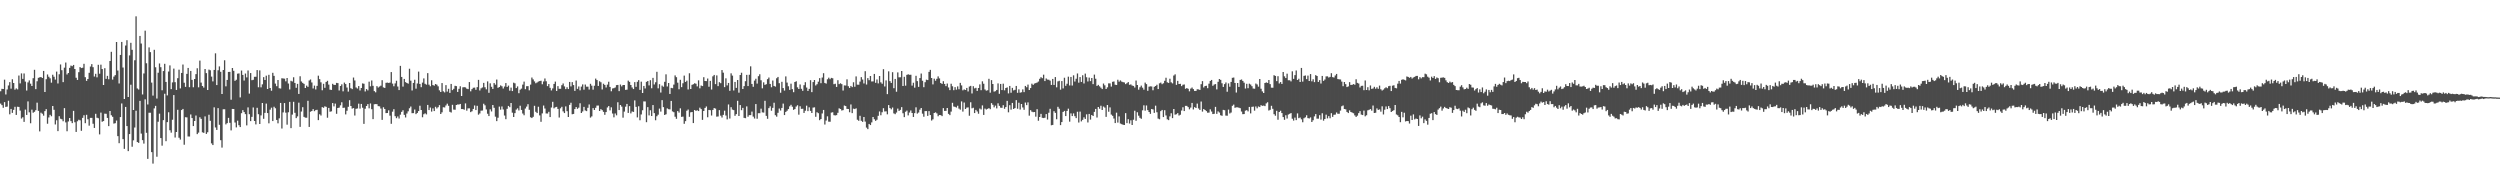 <?xml version="1.0" encoding="UTF-8"?>
<svg xmlns="http://www.w3.org/2000/svg" width="1920" height="150">
  <path d="M0 70.095h1v9.469H0zM1 68.199h1v12.547H1zM2 68.372h1v14.396H2zM3 61.178h1v17.264H3zM4 72.538h1v9.589H4zM5 68.713h1v13.154H5zM6 65.646h1v11.724H6zM7 63.087h1v24.736H7zM8 68.074h1v15.580H8zM9 60.878h1v25.813H9zM10 63.759h1v20.597H10zM11 68.879h1v13.122H11zM12 67.905h1v20.389H12zM13 68.678h1v13.318H13zM14 57.987h1v24.120H14zM15 64.062h1v20.896H15zM16 56.347h1v34.700H16zM17 60.562h1v29.480H17zM18 56.402h1v37.192H18zM19 62.664h1v21.506H19zM20 69.545h1v18.700H20zM21 63.281h1v14.618H21zM22 61.760h1v24.518H22zM23 64.238h1v30.408H23zM24 66.049h1v18.161H24zM25 60.056h1v26.541H25zM26 53.610h1v32.264H26zM27 68.476h1v16.146H27zM28 62.424h1v16.410H28zM29 59.772h1v25.374H29zM30 59.398h1v41.536H30zM31 59.139h1v27.413H31zM32 59.909h1v27.437H32zM33 54.491h1v34.362H33zM34 70.675h1v14.675H34zM35 60.821h1v23.000H35zM36 57.214h1v37.827H36zM37 58.946h1v31.259H37zM38 60.157h1v28.000H38zM39 63.503h1v25.775H39zM40 57.376h1v24.049H40zM41 58.940h1v25.401H41zM42 61.147h1v34.431H42zM43 54.976h1v37.407H43zM44 64.087h1v36.608H44zM45 57.040h1v32.216H45zM46 49.533h1v41.653H46zM47 53.893h1v37.707H47zM48 63.062h1v30.053H48zM49 51.993h1v31.029H49zM50 48.041h1v45.950H50zM51 57.167h1v43.627H51zM52 56.054h1v37.214H52zM53 52.146h1v38.501H53zM54 50.388h1v42.625H54zM55 50.854h1v43.696H55zM56 49.864h1v35.299H56zM57 53.007h1v40.911H57zM58 59.683h1v41.651H58zM59 61.378h1v31.759H59zM60 55.429h1v36.516H60zM61 51.495h1v40.939H61zM62 52.267h1v48.169H62zM63 52.039h1v38.472H63zM64 49.008h1v39.534H64zM65 59.313h1v35.310H65zM66 62.085h1v26.066H66zM67 60.661h1v30.939H67zM68 55.902h1v40.604H68zM69 51.074h1v39.436H69zM70 49.251h1v41.276H70zM71 51.603h1v43.434H71zM72 58.779h1v39.476H72zM73 56.698h1v30.716H73zM74 59.409h1v31.021H74zM75 49.755h1v41.088H75zM76 56.608h1v46.590H76zM77 49.656h1v36.814H77zM78 53.057h1v40.427H78zM79 65.291h1v27.678H79zM80 52.378h1v34.938H80zM81 60.551h1v26.866H81zM82 58.252h1v32.319H82zM83 60.862h1v36.020H83zM84 46.839h1v38.384H84zM85 39.798h1v48.749H85zM86 61.149h1v28.531H86zM87 58.841h1v36.070H87zM88 57.680h1v36.940H88zM89 32.231h1v60.316H89zM90 54.148h1v50.382H90zM91 64.077h1v45.896H91zM92 42.176h1v47.753H92zM93 32.201h1v47.273H93zM94 51.871h1v55.005H94zM95 76.024h1v38.287H95zM96 34.959h1v47.173H96zM97 30.854h1v65.980H97zM98 74.521h1v41.542H98zM99 42.544h1v60.416H99zM100 32.876h1v32.179H100zM101 38.257h1v74.442H101zM102 84.499h1v23.301H102zM103 46.272h1v51.669H103zM104 12.542h1v72.490H104zM105 67.931h1v41.200H105zM106 68.762h1v40.955H106zM107 27.590h1v49.851H107zM108 33.455h1v69.136H108zM109 72.534h1v35.083H109zM110 56.423h1v53.872H110zM111 23.555h1v52.751H111zM112 48.567h1v53.418H112zM113 80.231h1v41.755H113zM114 36.393h1v50.194H114zM115 40.026h1v46.570H115zM116 63.463h1v53.394H116zM117 73.417h1v52.246H117zM118 38.234h1v45.016H118zM119 51.678h1v29.607H119zM120 75.655h1v44.722H120zM121 55.850h1v37.649H121zM122 48.721h1v38.583H122zM123 51.613h1v54.410H123zM124 69.330h1v42.568H124zM125 54.581h1v37.662H125zM126 49.020h1v22.949H126zM127 62.946h1v45.507H127zM128 73.259h1v20.547H128zM129 54.925h1v31.308H129zM130 50.206h1v49.814H130zM131 68.470h1v33.399H131zM132 63.301h1v28.679H132zM133 52.703h1v20.308H133zM134 63.144h1v42.484H134zM135 69.065h1v32.312H135zM136 60.044h1v24.268H136zM137 53.496h1v52.263H137zM138 67.871h1v39.322H138zM139 56.022h1v28.491H139zM140 49.536h1v34.135H140zM141 63.521h1v47.625H141zM142 66.696h1v23.332H142zM143 56.711h1v33.436H143zM144 52.156h1v52.669H144zM145 66.962h1v37.893H145zM146 54.464h1v33.421H146zM147 61.333h1v29.364H147zM148 67.004h1v29.810H148zM149 60.659h1v32.277H149zM150 56.959h1v31.773H150zM151 52.440h1v50.590H151zM152 67.077h1v34.759H152zM153 46.553h1v43.491H153zM154 63.440h1v27.841H154zM155 66.033h1v35.615H155zM156 67.276h1v34.755H156zM157 52.987h1v36.400H157zM158 56.181h1v46.702H158zM159 69.105h1v32.460H159zM160 53.477h1v34.638H160zM161 53.968h1v38.814H161zM162 58.814h1v51.308H162zM163 62.528h1v48.904H163zM164 53.710h1v28.700H164zM165 40.956h1v56.954H165zM166 65.312h1v34.463H166zM167 53.981h1v29.076H167zM168 50.972h1v44.889H168zM169 55.168h1v52.528H169zM170 72.188h1v41.180H170zM171 53.768h1v30.132H171zM172 46.271h1v37.668H172zM173 66.317h1v29.201H173zM174 61.396h1v33.170H174zM175 55.255h1v35.276H175zM176 55.183h1v39.141H176zM177 76.608h1v23.550H177zM178 52.225h1v31.418H178zM179 54.376h1v29.336H179zM180 62.125h1v31.972H180zM181 61.259h1v36.574H181zM182 56.562h1v36.091H182zM183 56.379h1v39.769H183zM184 74.811h1v22.787H184zM185 54.148h1v32.786H185zM186 57.547h1v27.029H186zM187 61.850h1v24.203H187zM188 56.477h1v31.194H188zM189 59.452h1v36.860H189zM190 54.112h1v28.379H190zM191 71.865h1v15.843H191zM192 56.124h1v36.923H192zM193 61.606h1v28.162H193zM194 61.269h1v21.250H194zM195 58.965h1v33.948H195zM196 58.917h1v36.623H196zM197 53.818h1v28.986H197zM198 67.040h1v20.655H198zM199 54.064h1v41.185H199zM200 67.068h1v21.560H200zM201 64.775h1v14.331H201zM202 59.220h1v32.026H202zM203 61.447h1v25.258H203zM204 58.096h1v21.473H204zM205 68.376h1v18.460H205zM206 57.434h1v37.282H206zM207 67.607h1v16.616H207zM208 69.681h1v13.027H208zM209 55.924h1v37.067H209zM210 58.273h1v23.698H210zM211 64.225h1v18.904H211zM212 66.221h1v25.904H212zM213 61.452h1v33.268H213zM214 67.765h1v23.138H214zM215 68.018h1v11.033H215zM216 60.123h1v38.606H216zM217 60.283h1v26.016H217zM218 60.405h1v18.765H218zM219 62.487h1v24.035H219zM220 59.889h1v35.844H220zM221 64.158h1v22.055H221zM222 68.708h1v9.528H222zM223 62.032h1v36.352H223zM224 62.584h1v25.450H224zM225 59.328h1v18.850H225zM226 63.696h1v22.919H226zM227 67.455h1v23.258H227zM228 64.418h1v24.988H228zM229 72.133h1v6.740H229zM230 58.586h1v38.857H230zM231 62.580h1v23.089H231zM232 63.640h1v18.703H232zM233 64.408h1v25.347H233zM234 67.591h1v22.775H234zM235 65.761h1v24.666H235zM236 66.705h1v10.704H236zM237 61.803h1v35.688H237zM238 61.048h1v24.754H238zM239 63.357h1v21.879H239zM240 67.932h1v15.883H240zM241 65.748h1v19.649H241zM242 68.700h1v15.872H242zM243 65.938h1v18.405H243zM244 58.112h1v34.169H244zM245 60.768h1v26.979H245zM246 63.245h1v25.499H246zM247 69.305h1v12.981H247zM248 64.352h1v18.461H248zM249 67.420h1v14.233H249zM250 62.927h1v19.149H250zM251 62.057h1v28.379H251zM252 64.976h1v17.911H252zM253 68.883h1v16.920H253zM254 69.081h1v16.430H254zM255 64.347h1v14.791H255zM256 65.189h1v16.512H256zM257 65.218h1v14.359H257zM258 63.644h1v23.777H258zM259 63.828h1v19.096H259zM260 69.468h1v13.167H260zM261 66.044h1v14.832H261zM262 64.787h1v13.778H262zM263 70.154h1v12.674H263zM264 63.429h1v19.253H264zM265 64.540h1v23.321H265zM266 67.209h1v17.819H266zM267 70.345h1v11.658H267zM268 63.766h1v13.186H268zM269 67.759h1v13.637H269zM270 68.453h1v14.951H270zM271 59.540h1v23.435H271zM272 61.797h1v26.947H272zM273 67.197h1v16.383H273zM274 68.010h1v15.299H274zM275 66.094h1v13.502H275zM276 69.459h1v13.946H276zM277 67.569h1v12.247H277zM278 64.060h1v18.690H278zM279 64.312h1v30.836H279zM280 70.263h1v13.229H280zM281 68.420h1v13.002H281zM282 69.407h1v10.557H282zM283 62.738h1v20.455H283zM284 66.308h1v13.137H284zM285 61.819h1v22.036H285zM286 65.905h1v25.606H286zM287 70.001h1v10.098H287zM288 70.890h1v9.024H288zM289 66.146h1v13.860H289zM290 67.222h1v14.283H290zM291 66.444h1v15.196H291zM292 65.774h1v17.603H292zM293 61.568h1v30.470H293zM294 67.127h1v15.276H294zM295 67.557h1v16.134H295zM296 63.567h1v23.305H296zM297 63.422h1v23.373H297zM298 63.699h1v21.022H298zM299 63.436h1v25.419H299zM300 55.355h1v39.707H300zM301 64.229h1v21.548H301zM302 66.235h1v17.639H302zM303 64.069h1v25.165H303zM304 61.987h1v28.766H304zM305 66.434h1v23.030H305zM306 69.195h1v21.812H306zM307 50.579h1v37.501H307zM308 59.076h1v26.821H308zM309 66.490h1v18.205H309zM310 60.612h1v27.598H310zM311 63.092h1v27.099H311zM312 63.735h1v23.450H312zM313 64.273h1v21.222H313zM314 52.791h1v30.358H314zM315 61.950h1v19.875H315zM316 69.490h1v17.438H316zM317 63.673h1v23.204H317zM318 61.219h1v22.894H318zM319 68.090h1v19.587H319zM320 64.107h1v22.608H320zM321 54.984h1v30.332H321zM322 64.464h1v16.753H322zM323 66.959h1v17.520H323zM324 63.419h1v26.625H324zM325 60.195h1v27.541H325zM326 64.384h1v22.663H326zM327 65.013h1v22.836H327zM328 56.187h1v24.393H328zM329 65.021h1v19.522H329zM330 66.260h1v16.299H330zM331 61.636h1v24.055H331zM332 65.337h1v17.898H332zM333 65.789h1v19.504H333zM334 64.522h1v17.482H334zM335 65.048h1v18.228H335zM336 66.327h1v16.001H336zM337 69.399h1v11.340H337zM338 70.671h1v16.903H338zM339 63.796h1v22.472H339zM340 70.138h1v12.220H340zM341 70.939h1v11.592H341zM342 65.370h1v15.615H342zM343 70.327h1v9.300H343zM344 68.183h1v13.048H344zM345 71.345h1v14.540H345zM346 64.447h1v21.961H346zM347 69.200h1v11.274H347zM348 68.185h1v15.973H348zM349 65.903h1v18.370H349zM350 66.138h1v14.487H350zM351 70.593h1v9.630H351zM352 68.178h1v12.102H352zM353 66.248h1v13.573H353zM354 73.725h1v10.044H354zM355 67.084h1v16.698H355zM356 66.900h1v17.366H356zM357 67.135h1v12.275H357zM358 68.087h1v16.906H358zM359 68.439h1v14.786H359zM360 63.026h1v20.162H360zM361 70.151h1v15.957H361zM362 68.449h1v16.993H362zM363 67.400h1v16.280H363zM364 67.273h1v13.710H364zM365 68.983h1v15.566H365zM366 66.924h1v14.321H366zM367 61.329h1v26.738H367zM368 69.476h1v17.670H368zM369 67.817h1v17.151H369zM370 67.194h1v17.692H370zM371 63.656h1v16.013H371zM372 67.030h1v13.871H372zM373 68.586h1v15.460H373zM374 62.514h1v24.851H374zM375 71.281h1v17.850H375zM376 63.998h1v19.947H376zM377 66.679h1v18.934H377zM378 68.304h1v12.354H378zM379 63.816h1v18.984H379zM380 65.037h1v24.543H380zM381 61.063h1v31.967H381zM382 67.412h1v22.990H382zM383 66.812h1v15.034H383zM384 65.580h1v18.663H384zM385 66.244h1v15.533H385zM386 67.995h1v16.073H386zM387 66.432h1v22.321H387zM388 63.774h1v27.761H388zM389 66.741h1v16.815H389zM390 65.758h1v15.623H390zM391 69.651h1v12.682H391zM392 67.262h1v11.852H392zM393 69.931h1v16.615H393zM394 63.476h1v26.361H394zM395 64.011h1v22.861H395zM396 67.657h1v16.530H396zM397 66.379h1v16.831H397zM398 71.572h1v13.247H398zM399 68.851h1v12.355H399zM400 68.068h1v16.370H400zM401 64.996h1v22.188H401zM402 62.648h1v25.862H402zM403 68.497h1v14.834H403zM404 66.208h1v15.660H404zM405 66.129h1v13.876H405zM406 69.365h1v14.962H406zM407 64.990h1v25.065H407zM408 59.538h1v31.149H408zM409 60.976h1v28.708H409zM410 62.524h1v18.754H410zM411 63.943h1v21.937H411zM412 63.358h1v23.457H412zM413 62.599h1v19.369H413zM414 62.271h1v26.341H414zM415 62.002h1v31.561H415zM416 64.710h1v22.370H416zM417 62.540h1v18.515H417zM418 60.248h1v23.122H418zM419 62.413h1v24.707H419zM420 66.127h1v21.084H420zM421 64.565h1v21.314H421zM422 67.427h1v22.455H422zM423 69.467h1v13.122H423zM424 67.915h1v10.286H424zM425 64.481h1v18.718H425zM426 62.649h1v19.734H426zM427 69.850h1v12.243H427zM428 66.143h1v17.524H428zM429 68.186h1v22.080H429zM430 68.181h1v15.030H430zM431 65.417h1v16.625H431zM432 64.116h1v21.459H432zM433 66.373h1v20.477H433zM434 68.450h1v13.284H434zM435 67.026h1v18.360H435zM436 68.420h1v21.453H436zM437 62.915h1v17.639H437zM438 66.370h1v12.546H438zM439 63.062h1v24.688H439zM440 65.327h1v22.150H440zM441 69.790h1v13.963H441zM442 61.855h1v20.387H442zM443 68.234h1v15.329H443zM444 66.419h1v16.259H444zM445 69.387h1v9.924H445zM446 66.508h1v20.277H446zM447 64.834h1v20.783H447zM448 68.857h1v13.230H448zM449 64.927h1v19.931H449zM450 66.579h1v18.792H450zM451 66.566h1v16.235H451zM452 68.737h1v11.485H452zM453 64.362h1v25.933H453zM454 65.818h1v23.581H454zM455 68.869h1v14.177H455zM456 65.848h1v18.615H456zM457 60.344h1v22.467H457zM458 61.494h1v19.587H458zM459 65.987h1v15.080H459zM460 62.409h1v22.824H460zM461 63.201h1v20.613H461zM462 68.700h1v15.934H462zM463 64.307h1v21.611H463zM464 65.208h1v22.984H464zM465 67.150h1v18.895H465zM466 64.959h1v17.562H466zM467 62.775h1v18.689H467zM468 66.780h1v18.013H468zM469 70.081h1v12.354H469zM470 67.963h1v19.235H470zM471 67.707h1v22.403H471zM472 67.157h1v19.998H472zM473 65.405h1v23.189H473zM474 65.220h1v13.303H474zM475 70.003h1v14.535H475zM476 64.903h1v15.735H476zM477 66.353h1v15.520H477zM478 65.290h1v25.065H478zM479 65.258h1v20.455H479zM480 69.010h1v12.924H480zM481 68.888h1v10.923H481zM482 61.906h1v24.848H482zM483 62.874h1v18.629H483zM484 65.303h1v21.771H484zM485 67.159h1v18.439H485zM486 68.411h1v17.557H486zM487 63.069h1v14.031H487zM488 66.646h1v15.411H488zM489 62.837h1v27.322H489zM490 61.536h1v20.077H490zM491 69.028h1v23.339H491zM492 62.741h1v25.180H492zM493 71.415h1v13.263H493zM494 65.992h1v11.871H494zM495 67.925h1v9.979H495zM496 62.874h1v30.980H496zM497 62.220h1v20.083H497zM498 65.577h1v23.062H498zM499 61.609h1v23.087H499zM500 67.763h1v21.350H500zM501 59.777h1v20.919H501zM502 64.851h1v22.013H502zM503 63.186h1v29.177H503zM504 55.144h1v34.173H504zM505 67.827h1v20.232H505zM506 64.673h1v18.726H506zM507 71.043h1v14.686H507zM508 65.730h1v11.160H508zM509 66.613h1v15.670H509zM510 62.818h1v25.478H510zM511 57.085h1v30.688H511zM512 66.381h1v16.893H512zM513 63.758h1v20.125H513zM514 72.160h1v11.857H514zM515 67.485h1v10.019H515zM516 67.742h1v17.830H516zM517 64.960h1v21.228H517zM518 57.904h1v31.727H518zM519 59.289h1v31.942H519zM520 63.481h1v21.803H520zM521 68.535h1v17.919H521zM522 61.274h1v21.946H522zM523 66.899h1v22.871H523zM524 63.955h1v25.591H524zM525 58.049h1v37.026H525zM526 62.917h1v30.128H526zM527 61.943h1v23.106H527zM528 68.734h1v15.402H528zM529 56.246h1v33.473H529zM530 68.346h1v17.914H530zM531 65.113h1v20.909H531zM532 64.675h1v29.862H532zM533 63.926h1v20.555H533zM534 64.304h1v20.840H534zM535 66.356h1v18.324H535zM536 61.670h1v23.642H536zM537 67.846h1v14.843H537zM538 65.687h1v18.111H538zM539 66.087h1v25.964H539zM540 59.293h1v25.953H540zM541 62.221h1v20.685H541zM542 62.326h1v19.455H542zM543 60.334h1v29.711H543zM544 66.607h1v17.802H544zM545 62.125h1v22.516H545zM546 68.774h1v19.930H546zM547 58.631h1v25.817H547zM548 57.527h1v25.452H548zM549 64.594h1v18.829H549zM550 57.917h1v31.691H550zM551 66.156h1v23.265H551zM552 63.144h1v21.434H552zM553 63.906h1v24.943H553zM554 53.798h1v36.465H554zM555 55.803h1v32.426H555zM556 66.940h1v18.049H556zM557 60.139h1v28.588H557zM558 65.598h1v26.106H558zM559 63.702h1v16.507H559zM560 69.756h1v21.287H560zM561 56.337h1v25.989H561zM562 58.087h1v26.110H562zM563 69.474h1v15.109H563zM564 62.913h1v26.005H564zM565 67.484h1v20.188H565zM566 61.432h1v16.001H566zM567 71.160h1v17.922H567zM568 57.614h1v23.078H568zM569 55.865h1v28.774H569zM570 68.375h1v14.454H570zM571 66.175h1v24.351H571zM572 62.357h1v28.414H572zM573 57.501h1v24.188H573zM574 66.117h1v23.533H574zM575 57.384h1v31.060H575zM576 50.951h1v37.472H576zM577 64.437h1v21.283H577zM578 66.657h1v22.916H578zM579 61.915h1v29.122H579zM580 60.486h1v19.421H580zM581 64.229h1v26.940H581zM582 58.502h1v28.442H582zM583 57.011h1v29.914H583zM584 61.629h1v21.850H584zM585 67.847h1v18.496H585zM586 63.256h1v23.226H586zM587 65.165h1v12.235H587zM588 64.688h1v24.311H588zM589 60.749h1v30.481H589zM590 59.529h1v23.523H590zM591 64.453h1v17.195H591zM592 67.045h1v18.011H592zM593 61.844h1v20.997H593zM594 65.988h1v12.901H594zM595 66.519h1v21.941H595zM596 60.108h1v29.492H596zM597 59.060h1v27.565H597zM598 63.887h1v19.460H598zM599 71.237h1v13.633H599zM600 62.798h1v20.101H600zM601 67.621h1v11.922H601zM602 69.606h1v18.787H602zM603 58.666h1v27.292H603zM604 63.424h1v21.600H604zM605 66.260h1v17.514H605zM606 69.012h1v12.633H606zM607 64.277h1v16.198H607zM608 68.454h1v13.519H608zM609 70.819h1v13.542H609zM610 62.996h1v20.787H610zM611 62.426h1v19.411H611zM612 67.064h1v13.773H612zM613 68.329h1v19.726H613zM614 64.877h1v16.729H614zM615 68.196h1v15.396H615zM616 69.756h1v13.771H616zM617 65.417h1v21.319H617zM618 63.154h1v21.914H618zM619 67.227h1v13.946H619zM620 69.817h1v15.523H620zM621 68.271h1v14.156H621zM622 61.587h1v23.538H622zM623 70.755h1v16.019H623zM624 63.011h1v19.621H624zM625 61.447h1v20.995H625zM626 65.640h1v24.041H626zM627 64.683h1v21.533H627zM628 62.727h1v24.231H628zM629 59.985h1v32.305H629zM630 63.896h1v27.471H630zM631 59.564h1v27.558H631zM632 56.199h1v28.209H632zM633 63.671h1v31.960H633zM634 64.219h1v28.353H634zM635 60.863h1v28.495H635zM636 59.641h1v33.798H636zM637 60.849h1v32.635H637zM638 59.822h1v26.671H638zM639 60.119h1v26.087H639zM640 64.646h1v23.839H640zM641 64.308h1v24.381H641zM642 66.755h1v21.644H642zM643 61.593h1v25.046H643zM644 64.612h1v18.587H644zM645 63.926h1v19.765H645zM646 64.635h1v20.260H646zM647 69.516h1v15.047H647zM648 65.589h1v15.460H648zM649 65.708h1v15.741H649zM650 60.924h1v22.684H650zM651 66.212h1v17.515H651zM652 67.510h1v18.694H652zM653 65.979h1v14.273H653zM654 66.904h1v19.971H654zM655 63.189h1v20.266H655zM656 66.614h1v17.149H656zM657 58.681h1v24.501H657zM658 65.000h1v26.976H658zM659 65.062h1v27.720H659zM660 62.652h1v26.293H660zM661 59.227h1v33.567H661zM662 61.098h1v32.488H662zM663 64.115h1v25.763H663zM664 54.706h1v38.694H664zM665 64.942h1v33.061H665zM666 60.016h1v39.173H666zM667 61.609h1v33.592H667zM668 58.379h1v37.695H668zM669 62.567h1v31.427H669zM670 62.513h1v27.334H670zM671 56.797h1v34.795H671zM672 63.602h1v29.222H672zM673 61.014h1v30.945H673zM674 64.072h1v24.884H674zM675 58.358h1v27.261H675zM676 63.212h1v25.304H676zM677 64.296h1v21.905H677zM678 53.143h1v29.975H678zM679 66.416h1v19.165H679zM680 61.757h1v23.767H680zM681 72.273h1v15.518H681zM682 54.796h1v25.874H682zM683 62.293h1v20.709H683zM684 63.709h1v20.279H684zM685 55.430h1v27.164H685zM686 67.742h1v19.346H686zM687 60.642h1v27.077H687zM688 70.474h1v15.939H688zM689 55.586h1v27.827H689zM690 59.382h1v25.829H690zM691 59.323h1v25.034H691zM692 54.546h1v27.755H692zM693 66.026h1v20.942H693zM694 59.003h1v30.935H694zM695 65.783h1v20.049H695zM696 57.500h1v27.460H696zM697 57.039h1v31.603H697zM698 57.424h1v29.003H698zM699 57.418h1v27.437H699zM700 65.738h1v21.024H700zM701 63.518h1v26.312H701zM702 67.331h1v19.559H702zM703 58.190h1v24.240H703zM704 62.320h1v24.939H704zM705 66.738h1v19.705H705zM706 59.973h1v24.272H706zM707 56.454h1v26.475H707zM708 61.988h1v25.297H708zM709 66.963h1v22.665H709zM710 63.130h1v22.235H710zM711 61.177h1v24.108H711zM712 61.513h1v27.473H712zM713 55.212h1v30.149H713zM714 53.645h1v34.741H714zM715 59.914h1v32.660H715zM716 64.831h1v26.817H716zM717 60.397h1v26.408H717zM718 61.987h1v24.268H718zM719 60.516h1v26.549H719zM720 58.691h1v30.610H720zM721 60.193h1v28.125H721zM722 63.731h1v24.709H722zM723 64.462h1v24.716H723zM724 62.342h1v20.685H724zM725 64.480h1v20.735H725zM726 66.173h1v18.990H726zM727 64.135h1v18.829H727zM728 67.192h1v20.260H728zM729 69.205h1v19.230H729zM730 64.297h1v21.398H730zM731 66.274h1v12.665H731zM732 69.262h1v12.554H732zM733 66.918h1v15.179H733zM734 68.885h1v13.678H734zM735 66.366h1v14.821H735zM736 68.538h1v14.884H736zM737 63.650h1v20.549H737zM738 65.562h1v12.327H738zM739 69.380h1v16.322H739zM740 68.654h1v10.113H740zM741 69.107h1v14.605H741zM742 67.510h1v15.145H742zM743 70.245h1v12.261H743zM744 66.443h1v22.453H744zM745 65.938h1v12.589H745zM746 71.795h1v11.418H746zM747 66.198h1v16.541H747zM748 67.902h1v18.908H748zM749 67.419h1v16.972H749zM750 69.830h1v15.800H750zM751 67.561h1v19.777H751zM752 64.799h1v18.528H752zM753 69.270h1v14.814H753zM754 62.443h1v18.519H754zM755 64.323h1v23.946H755zM756 68.713h1v14.684H756zM757 69.620h1v14.513H757zM758 69.312h1v14.304H758zM759 60.516h1v22.505H759zM760 71.191h1v12.657H760zM761 61.561h1v17.651H761zM762 64.532h1v15.947H762zM763 70.344h1v12.104H763zM764 70.062h1v11.025H764zM765 69.094h1v14.135H765zM766 64.050h1v15.289H766zM767 72.036h1v9.279H767zM768 64.463h1v18.240H768zM769 69.194h1v13.652H769zM770 64.233h1v16.565H770zM771 69.399h1v14.147H771zM772 67.589h1v14.639H772zM773 67.136h1v10.343H773zM774 71.730h1v14.550H774zM775 66.021h1v14.793H775zM776 71.214h1v13.000H776zM777 67.480h1v11.553H777zM778 69.449h1v14.248H778zM779 68.966h1v14.019H779zM780 65.976h1v10.925H780zM781 71.265h1v12.253H781zM782 68.595h1v10.287H782zM783 71.185h1v12.958H783zM784 70.869h1v9.009H784zM785 68.650h1v13.884H785zM786 70.746h1v13.602H786zM787 65.982h1v12.781H787zM788 66.997h1v13.758H788zM789 64.996h1v13.623H789zM790 69.108h1v19.724H790zM791 67.621h1v16.987H791zM792 64.245h1v21.492H792zM793 65.164h1v21.022H793zM794 64.163h1v21.855H794zM795 63.809h1v25.772H795zM796 63.375h1v20.499H796zM797 62.638h1v30.079H797zM798 60.494h1v29.371H798zM799 59.277h1v28.195H799zM800 60.041h1v30.446H800zM801 57.366h1v33.309H801zM802 62.267h1v28.176H802zM803 60.281h1v27.299H803zM804 61.120h1v30.662H804zM805 61.231h1v25.340H805zM806 61.964h1v21.580H806zM807 65.249h1v30.930H807zM808 60.626h1v35.334H808zM809 65.227h1v20.196H809zM810 59.163h1v27.536H810zM811 67.096h1v24.486H811zM812 62.531h1v19.471H812zM813 62.063h1v21.447H813zM814 68.858h1v27.224H814zM815 62.283h1v31.440H815zM816 67.871h1v18.117H816zM817 59.718h1v25.433H817zM818 65.879h1v23.240H818zM819 64.325h1v20.872H819zM820 58.888h1v24.551H820zM821 65.636h1v27.806H821zM822 59.098h1v28.007H822zM823 65.686h1v23.465H823zM824 57.838h1v29.235H824zM825 62.612h1v26.643H825zM826 60.449h1v30.284H826zM827 56.443h1v29.348H827zM828 63.503h1v30.609H828zM829 59.203h1v26.496H829zM830 62.914h1v30.301H830zM831 57.825h1v34.243H831zM832 64.105h1v26.006H832zM833 56.509h1v34.842H833zM834 59.316h1v28.516H834zM835 62.579h1v31.472H835zM836 59.599h1v27.921H836zM837 62.293h1v29.539H837zM838 59.899h1v28.413H838zM839 64.607h1v24.473H839zM840 57.278h1v28.611H840zM841 60.459h1v23.225H841zM842 65.977h1v24.276H842zM843 65.169h1v17.006H843zM844 66.319h1v17.190H844zM845 67.308h1v13.903H845zM846 68.390h1v16.080H846zM847 64.164h1v17.657H847zM848 65.536h1v17.084H848zM849 68.371h1v21.389H849zM850 67.080h1v13.541H850zM851 63.992h1v21.814H851zM852 64.075h1v18.386H852zM853 66.523h1v21.504H853zM854 62.823h1v26.135H854zM855 62.557h1v28.483H855zM856 65.055h1v29.484H856zM857 65.291h1v21.247H857zM858 61.218h1v32.944H858zM859 62.707h1v26.701H859zM860 61.752h1v33.101H860zM861 62.694h1v32.699H861zM862 63.072h1v32.700H862zM863 63.334h1v32.677H863zM864 64.596h1v22.270H864zM865 63.894h1v30.654H865zM866 63.015h1v28.541H866zM867 65.115h1v29.754H867zM868 64.831h1v27.585H868zM869 65.676h1v30.317H869zM870 65.978h1v26.001H870zM871 67.241h1v17.782H871zM872 61.859h1v30.913H872zM873 65.270h1v20.939H873zM874 68.868h1v19.962H874zM875 67.028h1v23.449H875zM876 65.744h1v25.501H876zM877 67.312h1v17.448H877zM878 68.860h1v12.041H878zM879 63.438h1v21.558H879zM880 64.633h1v16.378H880zM881 69.711h1v14.849H881zM882 66.555h1v19.454H882zM883 66.319h1v21.116H883zM884 66.424h1v17.280H884zM885 69.338h1v14.735H885zM886 66.672h1v20.025H886zM887 66.035h1v15.129H887zM888 65.074h1v21.160H888zM889 68.412h1v22.667H889zM890 64.011h1v27.567H890zM891 63.454h1v21.896H891zM892 64.669h1v19.779H892zM893 63.959h1v25.969H893zM894 62.080h1v22.567H894zM895 59.675h1v29.018H895zM896 63.206h1v28.461H896zM897 63.688h1v28.560H897zM898 60.467h1v28.934H898zM899 63.242h1v23.735H899zM900 64.068h1v26.680H900zM901 58.014h1v25.692H901zM902 57.065h1v31.006H902zM903 65.171h1v22.591H903zM904 62.101h1v24.794H904zM905 64.522h1v24.229H905zM906 64.337h1v23.756H906zM907 66.125h1v18.747H907zM908 65.062h1v17.320H908zM909 64.888h1v20.390H909zM910 68.215h1v13.110H910zM911 67.647h1v13.635H911zM912 68.198h1v14.094H912zM913 70.155h1v13.815H913zM914 68.049h1v14.572H914zM915 67.213h1v11.860H915zM916 68.444h1v15.633H916zM917 69.814h1v12.455H917zM918 69.854h1v13.079H918zM919 68.552h1v11.017H919zM920 68.633h1v14.680H920zM921 69.084h1v15.342H921zM922 64.647h1v13.326H922zM923 62.324h1v23.364H923zM924 67.148h1v16.562H924zM925 66.059h1v18.423H925zM926 65.827h1v19.547H926zM927 67.722h1v18.845H927zM928 64.260h1v22.243H928zM929 62.163h1v21.815H929zM930 61.387h1v24.273H930zM931 65.876h1v21.729H931zM932 64.922h1v22.467H932zM933 64.546h1v17.543H933zM934 68.635h1v18.833H934zM935 62.821h1v22.728H935zM936 60.672h1v25.744H936zM937 61.352h1v27.185H937zM938 63.973h1v24.951H938zM939 66.756h1v17.599H939zM940 64.631h1v20.006H940zM941 63.357h1v25.420H941zM942 70.432h1v18.445H942zM943 64.042h1v20.146H943zM944 66.625h1v20.495H944zM945 62.924h1v23.481H945zM946 59.732h1v21.545H946zM947 59.551h1v20.777H947zM948 63.671h1v19.130H948zM949 71.061h1v11.379H949zM950 63.727h1v18.709H950zM951 66.757h1v15.968H951zM952 61.380h1v21.709H952zM953 61.028h1v24.654H953zM954 62.133h1v25.575H954zM955 63.509h1v24.097H955zM956 67.992h1v16.986H956zM957 64.371h1v20.231H957zM958 67.742h1v17.798H958zM959 64.244h1v17.893H959zM960 64.920h1v22.186H960zM961 66.193h1v15.895H961zM962 67.998h1v13.878H962zM963 68.161h1v16.822H963zM964 64.134h1v17.656H964zM965 64.868h1v18.328H965zM966 66.566h1v15.224H966zM967 60.664h1v21.565H967zM968 68.134h1v12.664H968zM969 70.199h1v11.125H969zM970 71.444h1v9.641H970zM971 63.740h1v17.767H971zM972 63.294h1v16.117H972zM973 63.717h1v14.834H973zM974 61.425h1v23.457H974zM975 64.589h1v19.718H975zM976 67.354h1v13.883H976zM977 67.394h1v16.155H977zM978 57.736h1v29.947H978zM979 58.313h1v30.572H979zM980 62.317h1v22.779H980zM981 58.538h1v33.417H981zM982 64.088h1v21.924H982zM983 63.009h1v22.013H983zM984 64.471h1v22.368H984zM985 55.292h1v34.593H985zM986 58.630h1v33.372H986zM987 59.979h1v28.522H987zM988 56.578h1v34.476H988zM989 61.666h1v26.271H989zM990 61.656h1v25.758H990zM991 62.504h1v24.334H991zM992 54.785h1v36.393H992zM993 60.564h1v32.041H993zM994 57.685h1v32.612H994zM995 54.126h1v38.112H995zM996 61.454h1v25.660H996zM997 60.490h1v30.264H997zM998 62.972h1v27.288H998zM999 52.172h1v39.451H999zM1000 62.662h1v31.230H1000zM1001 58.272h1v32.578H1001zM1002 57.961h1v32.168H1002zM1003 60.754h1v27.765H1003zM1004 58.040h1v32.710H1004zM1005 62.229h1v28.738H1005zM1006 56.889h1v33.279H1006zM1007 62.454h1v31.244H1007zM1008 60.873h1v31.514H1008zM1009 63.092h1v26.299H1009zM1010 57.726h1v29.869H1010zM1011 58.386h1v32.736H1011zM1012 62.944h1v28.182H1012zM1013 61.530h1v26.923H1013zM1014 64.150h1v27.679H1014zM1015 58.319h1v28.669H1015zM1016 62.086h1v30.573H1016zM1017 61.062h1v30.310H1017zM1018 58.658h1v29.430H1018zM1019 58.623h1v32.327H1019zM1020 59.567h1v29.646H1020zM1021 59.049h1v31.775H1021zM1022 56.227h1v30.729H1022zM1023 59.221h1v30.511H1023zM1024 59.554h1v28.624H1024zM1025 57.952h1v30.065H1025zM1026 56.760h1v29.636H1026zM1027 60.724h1v26.685H1027zM1028 60.914h1v26.421H1028zM1029 61.016h1v23.917H1029zM1030 62.685h1v18.937H1030zM1031 66.204h1v14.818H1031zM1032 62.962h1v20.740H1032zM1033 64.622h1v19.370H1033zM1034 66.876h1v19.099H1034zM1035 66.362h1v20.481H1035zM1036 63.061h1v21.664H1036zM1037 65.245h1v20.754H1037zM1038 65.114h1v21.371H1038zM1039 64.556h1v22.410H1039zM1040 65.065h1v23.586H1040zM1041 60.878h1v28.913H1041zM1042 63.644h1v25.184H1042zM1043 64.178h1v22.684H1043zM1044 67.179h1v18.193H1044zM1045 65.961h1v22.033H1045zM1046 65.853h1v22.496H1046zM1047 69.268h1v15.653H1047zM1048 61.801h1v27.543H1048zM1049 69.127h1v19.406H1049zM1050 66.975h1v17.770H1050zM1051 69.391h1v14.918H1051zM1052 65.641h1v18.144H1052zM1053 68.261h1v16.743H1053zM1054 67.960h1v13.065H1054zM1055 66.660h1v20.128H1055zM1056 68.161h1v18.400H1056zM1057 67.017h1v16.234H1057zM1058 68.212h1v16.230H1058zM1059 65.766h1v18.265H1059zM1060 68.544h1v17.217H1060zM1061 69.545h1v12.122H1061zM1062 68.811h1v19.103H1062zM1063 67.773h1v16.490H1063zM1064 67.008h1v14.732H1064zM1065 67.728h1v16.057H1065zM1066 66.185h1v15.270H1066zM1067 65.911h1v17.171H1067zM1068 69.914h1v16.094H1068zM1069 65.793h1v19.487H1069zM1070 65.462h1v19.163H1070zM1071 67.513h1v13.118H1071zM1072 67.844h1v20.075H1072zM1073 64.240h1v24.345H1073zM1074 62.151h1v27.688H1074zM1075 64.194h1v29.679H1075zM1076 61.303h1v24.591H1076zM1077 60.873h1v29.225H1077zM1078 61.297h1v25.288H1078zM1079 61.765h1v31.508H1079zM1080 58.720h1v34.219H1080zM1081 59.087h1v33.960H1081zM1082 59.758h1v35.116H1082zM1083 59.100h1v29.752H1083zM1084 60.322h1v31.826H1084zM1085 59.480h1v28.385H1085zM1086 59.009h1v32.671H1086zM1087 58.307h1v32.742H1087zM1088 58.281h1v33.124H1088zM1089 60.931h1v35.780H1089zM1090 59.236h1v29.371H1090zM1091 60.215h1v30.678H1091zM1092 59.252h1v30.337H1092zM1093 59.289h1v35.287H1093zM1094 56.582h1v35.122H1094zM1095 57.107h1v35.728H1095zM1096 58.893h1v36.867H1096zM1097 59.635h1v30.958H1097zM1098 61.787h1v25.565H1098zM1099 58.884h1v28.038H1099zM1100 59.927h1v32.350H1100zM1101 58.446h1v27.644H1101zM1102 60.646h1v27.024H1102zM1103 59.499h1v28.754H1103zM1104 60.078h1v24.110H1104zM1105 63.185h1v19.903H1105zM1106 59.751h1v22.109H1106zM1107 59.617h1v25.363H1107zM1108 59.460h1v23.855H1108zM1109 59.813h1v22.252H1109zM1110 61.685h1v21.244H1110zM1111 63.111h1v20.257H1111zM1112 63.729h1v19.978H1112zM1113 62.654h1v19.669H1113zM1114 63.426h1v19.289H1114zM1115 63.025h1v23.647H1115zM1116 65.203h1v19.347H1116zM1117 66.163h1v15.046H1117zM1118 69.108h1v14.381H1118zM1119 69.260h1v14.551H1119zM1120 69.316h1v13.931H1120zM1121 66.570h1v18.407H1121zM1122 65.416h1v24.049H1122zM1123 67.134h1v17.838H1123zM1124 68.610h1v17.353H1124zM1125 68.365h1v15.919H1125zM1126 67.330h1v19.600H1126zM1127 68.239h1v14.311H1127zM1128 64.545h1v18.615H1128zM1129 65.073h1v23.604H1129zM1130 67.186h1v16.663H1130zM1131 67.266h1v15.436H1131zM1132 69.508h1v14.847H1132zM1133 68.466h1v16.638H1133zM1134 67.657h1v11.977H1134zM1135 71.076h1v10.725H1135zM1136 68.631h1v13.717H1136zM1137 70.720h1v8.661H1137zM1138 67.152h1v11.435H1138zM1139 71.636h1v9.287H1139zM1140 70.462h1v10.737H1140zM1141 68.642h1v10.518H1141zM1142 73.491h1v7.732H1142zM1143 69.066h1v11.166H1143zM1144 70.854h1v9.859H1144zM1145 69.019h1v11.963H1145zM1146 70.549h1v12.978H1146zM1147 66.377h1v17.233H1147zM1148 64.430h1v19.562H1148zM1149 66.590h1v16.171H1149zM1150 65.222h1v21.594H1150zM1151 64.370h1v19.925H1151zM1152 65.050h1v19.449H1152zM1153 65.578h1v22.031H1153zM1154 63.019h1v24.587H1154zM1155 59.539h1v27.235H1155zM1156 63.853h1v24.378H1156zM1157 62.291h1v24.875H1157zM1158 61.999h1v26.156H1158zM1159 62.270h1v26.266H1159zM1160 61.561h1v27.117H1160zM1161 61.113h1v30.138H1161zM1162 57.154h1v32.748H1162zM1163 62.951h1v30.971H1163zM1164 62.168h1v28.180H1164zM1165 60.080h1v29.561H1165zM1166 59.740h1v30.442H1166zM1167 61.492h1v28.759H1167zM1168 63.936h1v27.470H1168zM1169 62.826h1v27.245H1169zM1170 62.957h1v28.600H1170zM1171 62.962h1v24.794H1171zM1172 63.888h1v21.924H1172zM1173 62.545h1v23.966H1173zM1174 67.040h1v18.264H1174zM1175 68.531h1v15.904H1175zM1176 67.520h1v14.738H1176zM1177 68.854h1v13.936H1177zM1178 67.709h1v13.189H1178zM1179 69.123h1v10.523H1179zM1180 68.796h1v11.244H1180zM1181 70.383h1v11.232H1181zM1182 71.688h1v7.792H1182zM1183 70.538h1v7.496H1183zM1184 67.806h1v11.035H1184zM1185 71.445h1v6.921H1185zM1186 70.219h1v10.438H1186zM1187 70.437h1v7.319H1187zM1188 68.888h1v11.027H1188zM1189 70.233h1v10.161H1189zM1190 69.586h1v8.160H1190zM1191 68.985h1v11.013H1191zM1192 71.877h1v8.057H1192zM1193 70.172h1v12.222H1193zM1194 68.643h1v12.699H1194zM1195 65.875h1v16.809H1195zM1196 68.598h1v15.122H1196zM1197 67.304h1v13.489H1197zM1198 66.397h1v16.777H1198zM1199 68.384h1v13.557H1199zM1200 67.984h1v16.306H1200zM1201 66.944h1v14.757H1201zM1202 64.662h1v16.040H1202zM1203 66.036h1v17.418H1203zM1204 66.083h1v13.297H1204zM1205 63.782h1v18.647H1205zM1206 66.862h1v14.556H1206zM1207 63.353h1v21.630H1207zM1208 64.342h1v19.799H1208zM1209 61.463h1v23.326H1209zM1210 65.535h1v20.720H1210zM1211 65.609h1v17.932H1211zM1212 64.434h1v24.310H1212zM1213 66.479h1v20.334H1213zM1214 66.513h1v21.051H1214zM1215 66.303h1v21.787H1215zM1216 65.822h1v21.102H1216zM1217 66.804h1v19.562H1217zM1218 68.362h1v14.337H1218zM1219 68.004h1v18.347H1219zM1220 67.374h1v16.156H1220zM1221 69.862h1v12.702H1221zM1222 68.169h1v14.331H1222zM1223 67.323h1v16.425H1223zM1224 67.534h1v13.370H1224zM1225 65.151h1v15.523H1225zM1226 65.855h1v17.619H1226zM1227 65.866h1v16.699H1227zM1228 70.914h1v11.568H1228zM1229 66.227h1v15.981H1229zM1230 68.348h1v15.762H1230zM1231 65.362h1v16.159H1231zM1232 65.439h1v16.379H1232zM1233 67.034h1v18.349H1233zM1234 67.623h1v16.830H1234zM1235 68.920h1v19.703H1235zM1236 66.259h1v23.448H1236zM1237 67.293h1v20.168H1237zM1238 63.868h1v24.993H1238zM1239 67.359h1v22.251H1239zM1240 66.141h1v24.806H1240zM1241 65.646h1v25.127H1241zM1242 67.676h1v23.885H1242zM1243 63.402h1v28.273H1243zM1244 65.350h1v22.215H1244zM1245 62.931h1v25.116H1245zM1246 64.739h1v23.935H1246zM1247 64.024h1v21.812H1247zM1248 65.280h1v20.744H1248zM1249 67.797h1v19.575H1249zM1250 64.066h1v23.041H1250zM1251 65.758h1v18.491H1251zM1252 64.062h1v18.954H1252zM1253 64.732h1v20.705H1253zM1254 63.884h1v19.029H1254zM1255 66.354h1v17.021H1255zM1256 68.891h1v13.623H1256zM1257 65.295h1v17.442H1257zM1258 66.544h1v15.711H1258zM1259 66.063h1v16.854H1259zM1260 67.683h1v16.412H1260zM1261 63.336h1v19.053H1261zM1262 64.211h1v20.212H1262zM1263 67.324h1v17.537H1263zM1264 63.982h1v17.522H1264zM1265 63.520h1v18.875H1265zM1266 65.458h1v19.688H1266zM1267 65.208h1v17.966H1267zM1268 65.489h1v17.529H1268zM1269 64.848h1v19.374H1269zM1270 72.053h1v8.275H1270zM1271 68.487h1v13.739H1271zM1272 67.712h1v13.036H1272zM1273 68.530h1v16.605H1273zM1274 69.012h1v14.281H1274zM1275 67.332h1v13.106H1275zM1276 66.231h1v17.316H1276zM1277 70.051h1v9.284H1277zM1278 66.022h1v13.992H1278zM1279 68.387h1v13.943H1279zM1280 64.222h1v20.344H1280zM1281 67.593h1v14.327H1281zM1282 63.006h1v16.127H1282zM1283 63.444h1v20.124H1283zM1284 67.592h1v13.587H1284zM1285 65.390h1v15.949H1285zM1286 67.112h1v15.027H1286zM1287 64.892h1v18.547H1287zM1288 67.774h1v13.486H1288zM1289 66.428h1v12.488H1289zM1290 69.367h1v11.835H1290zM1291 68.492h1v13.173H1291zM1292 70.711h1v9.853H1292zM1293 70.135h1v11.183H1293zM1294 69.385h1v11.286H1294zM1295 72.677h1v7.602H1295zM1296 70.878h1v10.536H1296zM1297 68.755h1v10.455H1297zM1298 70.238h1v13.350H1298zM1299 66.581h1v14.022H1299zM1300 67.847h1v11.726H1300zM1301 68.675h1v13.735H1301zM1302 69.466h1v13.290H1302zM1303 68.075h1v14.386H1303zM1304 65.849h1v13.746H1304zM1305 68.445h1v14.681H1305zM1306 65.482h1v16.008H1306zM1307 65.904h1v13.135H1307zM1308 68.206h1v13.562H1308zM1309 67.510h1v14.554H1309zM1310 68.280h1v12.059H1310zM1311 66.713h1v13.667H1311zM1312 69.889h1v9.992H1312zM1313 71.028h1v9.468H1313zM1314 69.878h1v8.749H1314zM1315 70.355h1v8.130H1315zM1316 70.333h1v10.029H1316zM1317 69.254h1v10.463H1317zM1318 68.036h1v16.070H1318zM1319 68.621h1v11.544H1319zM1320 67.255h1v15.464H1320zM1321 67.205h1v15.881H1321zM1322 64.289h1v20.360H1322zM1323 61.665h1v24.161H1323zM1324 63.608h1v20.939H1324zM1325 62.253h1v21.297H1325zM1326 65.790h1v17.738H1326zM1327 62.278h1v25.645H1327zM1328 64.201h1v17.652H1328zM1329 60.513h1v25.577H1329zM1330 62.076h1v23.624H1330zM1331 62.895h1v22.925H1331zM1332 63.385h1v19.775H1332zM1333 64.630h1v16.706H1333zM1334 64.370h1v19.509H1334zM1335 62.471h1v21.672H1335zM1336 61.380h1v21.777H1336zM1337 65.195h1v19.719H1337zM1338 62.062h1v20.938H1338zM1339 65.406h1v17.650H1339zM1340 62.245h1v20.490H1340zM1341 64.705h1v20.071H1341zM1342 63.084h1v22.552H1342zM1343 63.243h1v17.679H1343zM1344 65.617h1v17.398H1344zM1345 63.831h1v17.932H1345zM1346 68.054h1v15.005H1346zM1347 65.391h1v18.225H1347zM1348 69.136h1v14.887H1348zM1349 65.107h1v19.093H1349zM1350 65.886h1v15.629H1350zM1351 67.900h1v16.639H1351zM1352 64.157h1v18.402H1352zM1353 68.114h1v15.104H1353zM1354 66.804h1v19.049H1354zM1355 68.560h1v15.311H1355zM1356 65.164h1v18.684H1356zM1357 65.871h1v15.903H1357zM1358 69.226h1v13.927H1358zM1359 65.404h1v14.741H1359zM1360 68.584h1v13.594H1360zM1361 66.011h1v16.229H1361zM1362 66.578h1v15.200H1362zM1363 63.421h1v18.258H1363zM1364 65.854h1v14.689H1364zM1365 66.461h1v16.586H1365zM1366 62.425h1v20.665H1366zM1367 65.454h1v17.022H1367zM1368 64.325h1v21.766H1368zM1369 64.431h1v18.515H1369zM1370 63.446h1v23.512H1370zM1371 63.130h1v20.096H1371zM1372 63.615h1v23.002H1372zM1373 61.921h1v23.542H1373zM1374 65.188h1v21.316H1374zM1375 63.378h1v25.375H1375zM1376 63.103h1v21.312H1376zM1377 61.389h1v28.120H1377zM1378 61.372h1v22.499H1378zM1379 62.623h1v25.868H1379zM1380 62.127h1v23.204H1380zM1381 63.881h1v24.619H1381zM1382 62.280h1v26.073H1382zM1383 60.480h1v21.949H1383zM1384 61.539h1v26.364H1384zM1385 63.954h1v18.702H1385zM1386 64.021h1v22.236H1386zM1387 65.329h1v16.870H1387zM1388 65.598h1v18.438H1388zM1389 65.605h1v18.450H1389zM1390 65.796h1v14.293H1390zM1391 65.805h1v18.785H1391zM1392 65.031h1v18.512H1392zM1393 67.240h1v16.433H1393zM1394 64.675h1v19.749H1394zM1395 67.186h1v16.070H1395zM1396 64.687h1v20.254H1396zM1397 65.443h1v16.797H1397zM1398 66.138h1v18.312H1398zM1399 64.676h1v18.465H1399zM1400 67.881h1v16.320H1400zM1401 64.167h1v19.737H1401zM1402 66.248h1v18.536H1402zM1403 64.125h1v24.522H1403zM1404 64.267h1v21.097H1404zM1405 67.921h1v17.892H1405zM1406 67.405h1v17.728H1406zM1407 68.226h1v16.064H1407zM1408 66.063h1v17.880H1408zM1409 68.954h1v14.029H1409zM1410 68.547h1v17.000H1410zM1411 66.311h1v18.034H1411zM1412 66.488h1v17.884H1412zM1413 67.863h1v14.712H1413zM1414 66.941h1v14.715H1414zM1415 66.806h1v16.093H1415zM1416 69.860h1v11.267H1416zM1417 66.398h1v16.542H1417zM1418 65.732h1v16.174H1418zM1419 68.715h1v11.774H1419zM1420 64.582h1v16.550H1420zM1421 67.473h1v15.076H1421zM1422 63.855h1v17.807H1422zM1423 65.490h1v18.100H1423zM1424 63.696h1v19.152H1424zM1425 63.519h1v20.680H1425zM1426 65.636h1v21.556H1426zM1427 60.761h1v25.929H1427zM1428 62.412h1v26.392H1428zM1429 61.207h1v26.461H1429zM1430 63.719h1v24.556H1430zM1431 61.539h1v24.705H1431zM1432 64.063h1v25.368H1432zM1433 67.126h1v20.401H1433zM1434 63.994h1v24.206H1434zM1435 66.010h1v21.133H1435zM1436 65.078h1v19.995H1436zM1437 68.401h1v17.339H1437zM1438 64.349h1v19.967H1438zM1439 67.782h1v16.416H1439zM1440 71.096h1v13.096H1440zM1441 65.222h1v16.880H1441zM1442 71.098h1v12.197H1442zM1443 67.635h1v14.390H1443zM1444 70.759h1v11.448H1444zM1445 64.289h1v17.330H1445zM1446 67.525h1v14.298H1446zM1447 71.301h1v9.745H1447zM1448 65.754h1v14.190H1448zM1449 69.728h1v10.746H1449zM1450 67.252h1v14.989H1450zM1451 68.821h1v12.242H1451zM1452 64.590h1v16.662H1452zM1453 66.368h1v16.369H1453zM1454 68.510h1v15.075H1454zM1455 65.369h1v15.566H1455zM1456 68.279h1v14.736H1456zM1457 65.881h1v17.705H1457zM1458 68.513h1v15.118H1458zM1459 64.910h1v15.856H1459zM1460 66.438h1v16.370H1460zM1461 68.945h1v15.558H1461zM1462 66.338h1v14.165H1462zM1463 67.149h1v15.695H1463zM1464 67.462h1v16.133H1464zM1465 67.325h1v16.812H1465zM1466 67.694h1v14.537H1466zM1467 66.356h1v16.623H1467zM1468 67.182h1v19.588H1468zM1469 66.642h1v14.511H1469zM1470 66.606h1v16.861H1470zM1471 67.200h1v14.601H1471zM1472 68.503h1v17.646H1472zM1473 65.273h1v19.202H1473zM1474 65.837h1v15.482H1474zM1475 64.275h1v19.848H1475zM1476 62.320h1v19.174H1476zM1477 62.150h1v22.209H1477zM1478 61.962h1v20.564H1478zM1479 64.489h1v20.432H1479zM1480 61.273h1v21.247H1480zM1481 62.984h1v20.209H1481zM1482 62.790h1v20.656H1482zM1483 59.643h1v25.167H1483zM1484 61.321h1v23.246H1484zM1485 62.261h1v20.763H1485zM1486 61.693h1v23.187H1486zM1487 60.179h1v21.867H1487zM1488 58.864h1v24.204H1488zM1489 60.233h1v22.522H1489zM1490 57.614h1v28.602H1490zM1491 58.492h1v27.308H1491zM1492 58.992h1v26.653H1492zM1493 61.559h1v23.446H1493zM1494 57.700h1v26.092H1494zM1495 59.748h1v24.187H1495zM1496 63.334h1v21.865H1496zM1497 59.018h1v25.502H1497zM1498 61.959h1v23.977H1498zM1499 61.073h1v24.759H1499zM1500 65.342h1v17.764H1500zM1501 61.896h1v21.137H1501zM1502 63.957h1v17.151H1502zM1503 69.048h1v16.213H1503zM1504 63.496h1v17.949H1504zM1505 67.726h1v13.228H1505zM1506 67.265h1v14.444H1506zM1507 70.609h1v9.915H1507zM1508 66.265h1v15.257H1508zM1509 66.355h1v13.026H1509zM1510 70.654h1v10.406H1510zM1511 66.970h1v15.108H1511zM1512 69.198h1v10.885H1512zM1513 67.873h1v12.456H1513zM1514 70.857h1v10.969H1514zM1515 64.366h1v18.747H1515zM1516 63.578h1v18.943H1516zM1517 67.622h1v14.295H1517zM1518 64.623h1v20.721H1518zM1519 69.869h1v16.816H1519zM1520 66.416h1v17.487H1520zM1521 69.815h1v15.847H1521zM1522 66.357h1v17.687H1522zM1523 67.181h1v18.074H1523zM1524 68.747h1v13.472H1524zM1525 66.707h1v18.615H1525zM1526 65.495h1v17.960H1526zM1527 66.660h1v15.876H1527zM1528 65.818h1v19.035H1528zM1529 63.507h1v19.823H1529zM1530 65.195h1v19.415H1530zM1531 64.606h1v19.622H1531zM1532 63.909h1v22.710H1532zM1533 63.853h1v20.414H1533zM1534 64.928h1v19.671H1534zM1535 66.426h1v17.471H1535zM1536 63.963h1v21.632H1536zM1537 64.971h1v21.741H1537zM1538 64.064h1v20.133H1538zM1539 66.949h1v17.126H1539zM1540 65.959h1v19.097H1540zM1541 64.873h1v18.407H1541zM1542 65.970h1v16.607H1542zM1543 67.427h1v14.174H1543zM1544 65.262h1v17.940H1544zM1545 67.788h1v13.427H1545zM1546 68.810h1v12.314H1546zM1547 65.912h1v16.549H1547zM1548 64.876h1v17.338H1548zM1549 65.476h1v16.793H1549zM1550 65.675h1v16.265H1550zM1551 62.514h1v19.970H1551zM1552 65.039h1v15.610H1552zM1553 65.345h1v18.638H1553zM1554 64.350h1v17.946H1554zM1555 63.553h1v17.374H1555zM1556 65.391h1v17.771H1556zM1557 64.581h1v18.088H1557zM1558 64.516h1v20.010H1558zM1559 67.723h1v15.586H1559zM1560 65.115h1v19.008H1560zM1561 64.720h1v21.853H1561zM1562 64.390h1v20.643H1562zM1563 65.843h1v21.671H1563zM1564 66.291h1v17.798H1564zM1565 65.393h1v22.081H1565zM1566 64.535h1v23.122H1566zM1567 66.665h1v20.941H1567zM1568 66.423h1v23.391H1568zM1569 66.100h1v20.689H1569zM1570 63.739h1v26.995H1570zM1571 66.035h1v21.126H1571zM1572 64.399h1v28.629H1572zM1573 62.837h1v28.560H1573zM1574 68.116h1v22.756H1574zM1575 63.349h1v28.763H1575zM1576 64.875h1v22.190H1576zM1577 63.301h1v28.144H1577zM1578 64.229h1v22.141H1578zM1579 64.330h1v27.830H1579zM1580 63.667h1v22.952H1580zM1581 68.349h1v16.904H1581zM1582 64.740h1v24.084H1582zM1583 66.220h1v16.953H1583zM1584 64.932h1v22.503H1584zM1585 65.518h1v18.844H1585zM1586 68.034h1v20.902H1586zM1587 67.232h1v18.830H1587zM1588 69.946h1v13.820H1588zM1589 67.190h1v19.517H1589zM1590 68.370h1v15.682H1590zM1591 66.998h1v19.400H1591zM1592 68.864h1v14.781H1592zM1593 66.218h1v20.529H1593zM1594 67.977h1v16.514H1594zM1595 66.834h1v18.274H1595zM1596 68.022h1v18.893H1596zM1597 66.241h1v15.291H1597zM1598 66.836h1v18.566H1598zM1599 67.594h1v14.576H1599zM1600 68.039h1v17.507H1600zM1601 67.769h1v15.134H1601zM1602 66.514h1v15.857H1602zM1603 69.399h1v15.213H1603zM1604 66.886h1v13.676H1604zM1605 66.538h1v16.572H1605zM1606 68.720h1v14.373H1606zM1607 68.059h1v18.463H1607zM1608 69.587h1v11.470H1608zM1609 65.765h1v18.523H1609zM1610 67.773h1v20.839H1610zM1611 69.041h1v16.152H1611zM1612 68.409h1v19.536H1612zM1613 69.865h1v16.794H1613zM1614 69.711h1v19.762H1614zM1615 71.100h1v13.496H1615zM1616 68.496h1v19.376H1616zM1617 70.185h1v18.607H1617zM1618 68.686h1v17.127H1618zM1619 67.641h1v21.429H1619zM1620 68.123h1v16.409H1620zM1621 68.141h1v17.418H1621zM1622 70.545h1v12.068H1622zM1623 66.500h1v16.062H1623zM1624 67.885h1v15.573H1624zM1625 66.986h1v13.301H1625zM1626 65.334h1v16.691H1626zM1627 66.141h1v15.040H1627zM1628 66.263h1v15.597H1628zM1629 69.290h1v10.635H1629zM1630 65.800h1v13.165H1630zM1631 66.904h1v14.373H1631zM1632 68.438h1v12.822H1632zM1633 68.997h1v10.163H1633zM1634 71.582h1v9.734H1634zM1635 70.339h1v9.575H1635zM1636 71.493h1v7.847H1636zM1637 68.853h1v11.107H1637zM1638 72.084h1v9.263H1638zM1639 71.301h1v8.883H1639zM1640 71.277h1v9.846H1640zM1641 69.630h1v12.739H1641zM1642 69.614h1v10.914H1642zM1643 71.068h1v8.178H1643zM1644 71.032h1v10.403H1644zM1645 72.277h1v9.320H1645zM1646 71.297h1v7.080H1646zM1647 72.406h1v6.643H1647zM1648 71.353h1v10.305H1648zM1649 72.164h1v7.147H1649zM1650 72.330h1v7.828H1650zM1651 71.894h1v8.187H1651zM1652 70.784h1v7.548H1652zM1653 72.095h1v8.103H1653zM1654 72.726h1v7.326H1654zM1655 71.668h1v6.559H1655zM1656 72.261h1v6.092H1656zM1657 72.249h1v5.500H1657zM1658 72.345h1v5.925H1658zM1659 71.576h1v8.450H1659zM1660 71.156h1v9.075H1660zM1661 71.489h1v8.138H1661zM1662 72.608h1v6.851H1662zM1663 70.034h1v11.672H1663zM1664 70.443h1v10.794H1664zM1665 68.029h1v12.117H1665zM1666 67.794h1v14.004H1666zM1667 68.552h1v16.445H1667zM1668 66.828h1v16.323H1668zM1669 70.184h1v12.604H1669zM1670 65.569h1v17.154H1670zM1671 68.550h1v13.974H1671zM1672 66.785h1v13.663H1672zM1673 65.043h1v17.517H1673zM1674 69.907h1v14.104H1674zM1675 68.056h1v14.568H1675zM1676 69.577h1v13.590H1676zM1677 66.673h1v15.117H1677zM1678 70.226h1v9.391H1678zM1679 66.940h1v12.137H1679zM1680 67.806h1v13.275H1680zM1681 69.131h1v10.587H1681zM1682 68.639h1v10.566H1682zM1683 69.377h1v9.139H1683zM1684 67.863h1v10.166H1684zM1685 70.887h1v9.793H1685zM1686 69.164h1v7.755H1686zM1687 67.051h1v11.943H1687zM1688 67.984h1v11.470H1688zM1689 66.538h1v13.352H1689zM1690 67.849h1v11.400H1690zM1691 68.038h1v12.882H1691zM1692 69.645h1v13.580H1692zM1693 70.313h1v8.494H1693zM1694 68.951h1v10.342H1694zM1695 70.915h1v9.721H1695zM1696 69.945h1v10.149H1696zM1697 69.039h1v9.289H1697zM1698 69.884h1v11.413H1698zM1699 70.100h1v9.127H1699zM1700 71.558h1v6.721H1700zM1701 72.441h1v7.944H1701zM1702 71.360h1v9.013H1702zM1703 71.144h1v7.670H1703zM1704 70.220h1v8.772H1704zM1705 71.023h1v10.269H1705zM1706 71.002h1v8.711H1706zM1707 70.423h1v8.676H1707zM1708 70.340h1v8.975H1708zM1709 69.801h1v12.006H1709zM1710 69.655h1v9.284H1710zM1711 71.102h1v8.688H1711zM1712 70.310h1v8.843H1712zM1713 68.326h1v11.664H1713zM1714 70.137h1v10.548H1714zM1715 66.973h1v12.420H1715zM1716 66.846h1v14.111H1716zM1717 66.566h1v15.097H1717zM1718 69.494h1v10.346H1718zM1719 70.463h1v8.659H1719zM1720 68.589h1v12.651H1720zM1721 70.816h1v8.570H1721zM1722 70.637h1v9.177H1722zM1723 69.224h1v10.313H1723zM1724 69.219h1v11.435H1724zM1725 70.316h1v9.315H1725zM1726 68.712h1v11.661H1726zM1727 68.434h1v13.641H1727zM1728 67.264h1v13.714H1728zM1729 68.437h1v14.324H1729zM1730 69.591h1v14.466H1730zM1731 66.319h1v15.635H1731zM1732 67.030h1v13.452H1732zM1733 65.521h1v16.332H1733zM1734 66.315h1v16.229H1734zM1735 66.522h1v16.152H1735zM1736 66.448h1v15.713H1736zM1737 63.910h1v21.325H1737zM1738 64.822h1v19.407H1738zM1739 63.837h1v19.416H1739zM1740 61.243h1v24.444H1740zM1741 62.510h1v26.219H1741zM1742 62.073h1v23.138H1742zM1743 64.257h1v21.959H1743zM1744 61.099h1v25.232H1744zM1745 63.923h1v21.276H1745zM1746 62.198h1v21.312H1746zM1747 61.313h1v21.619H1747zM1748 63.550h1v19.475H1748zM1749 62.255h1v22.408H1749zM1750 64.353h1v15.481H1750zM1751 63.457h1v19.141H1751zM1752 66.211h1v19.354H1752zM1753 62.554h1v18.569H1753zM1754 61.805h1v21.977H1754zM1755 64.513h1v18.710H1755zM1756 61.735h1v25.855H1756zM1757 63.171h1v19.792H1757zM1758 61.147h1v24.442H1758zM1759 65.653h1v22.021H1759zM1760 60.821h1v22.782H1760zM1761 59.200h1v27.095H1761zM1762 63.135h1v22.362H1762zM1763 59.089h1v28.843H1763zM1764 62.492h1v22.069H1764zM1765 56.984h1v29.447H1765zM1766 62.024h1v26.211H1766zM1767 59.118h1v26.105H1767zM1768 57.807h1v28.440H1768zM1769 62.444h1v23.412H1769zM1770 59.376h1v29.411H1770zM1771 62.274h1v21.632H1771zM1772 59.866h1v27.463H1772zM1773 62.995h1v22.742H1773zM1774 60.967h1v23.868H1774zM1775 60.492h1v24.351H1775zM1776 62.394h1v23.926H1776zM1777 62.044h1v25.750H1777zM1778 62.212h1v24.137H1778zM1779 60.933h1v27.337H1779zM1780 63.666h1v24.459H1780zM1781 62.907h1v21.333H1781zM1782 63.143h1v21.628H1782zM1783 63.423h1v23.418H1783zM1784 65.904h1v18.760H1784zM1785 64.415h1v20.132H1785zM1786 64.846h1v19.606H1786zM1787 66.221h1v18.290H1787zM1788 67.936h1v15.196H1788zM1789 67.116h1v14.083H1789zM1790 67.821h1v15.415H1790zM1791 67.739h1v12.875H1791zM1792 66.320h1v14.675H1792zM1793 68.908h1v9.830H1793zM1794 67.429h1v12.828H1794zM1795 67.977h1v10.518H1795zM1796 69.719h1v9.484H1796zM1797 69.989h1v9.720H1797zM1798 69.925h1v10.331H1798zM1799 69.690h1v9.125H1799zM1800 69.897h1v8.975H1800zM1801 70.347h1v10.322H1801zM1802 69.712h1v10.797H1802zM1803 68.846h1v11.978H1803zM1804 69.008h1v13.110H1804zM1805 68.749h1v12.558H1805zM1806 69.321h1v13.415H1806zM1807 70.761h1v8.244H1807zM1808 70.646h1v12.259H1808zM1809 70.622h1v10.987H1809zM1810 71.209h1v12.441H1810zM1811 69.948h1v14.566H1811zM1812 71.225h1v10.780H1812zM1813 67.337h1v16.501H1813zM1814 70.968h1v9.874H1814zM1815 68.759h1v15.907H1815zM1816 67.389h1v12.822H1816zM1817 70.311h1v11.711H1817zM1818 68.533h1v14.889H1818zM1819 69.672h1v12.217H1819zM1820 67.635h1v14.211H1820zM1821 69.504h1v8.599H1821zM1822 67.657h1v15.304H1822zM1823 66.548h1v13.355H1823zM1824 70.888h1v9.852H1824zM1825 69.081h1v13.151H1825zM1826 70.627h1v11.235H1826zM1827 68.715h1v12.953H1827zM1828 71.572h1v7.611H1828zM1829 70.653h1v10.489H1829zM1830 70.445h1v9.318H1830zM1831 71.342h1v8.868H1831zM1832 70.975h1v9.556H1832zM1833 71.867h1v8.737H1833zM1834 69.973h1v8.638H1834zM1835 71.612h1v7.891H1835zM1836 72.709h1v6.796H1836zM1837 70.046h1v9.974H1837zM1838 72.500h1v6.873H1838zM1839 70.606h1v8.268H1839zM1840 72.070h1v7.679H1840zM1841 71.396h1v6.604H1841zM1842 71.385h1v6.720H1842zM1843 73.794h1v4.793H1843zM1844 72.614h1v5.609H1844zM1845 72.260h1v5.955H1845zM1846 71.312h1v6.547H1846zM1847 70.862h1v8.123H1847zM1848 71.536h1v7.125H1848zM1849 69.224h1v9.828H1849zM1850 71.186h1v7.929H1850zM1851 71.040h1v8.785H1851zM1852 69.825h1v10.185H1852zM1853 69.686h1v10.242H1853zM1854 70.745h1v8.777H1854zM1855 69.442h1v8.816H1855zM1856 71.115h1v7.911H1856zM1857 72.686h1v6.046H1857zM1858 72.957h1v4.276H1858zM1859 71.653h1v6.372H1859zM1860 71.867h1v5.451H1860zM1861 71.599h1v6.399H1861zM1862 71.425h1v7.608H1862zM1863 71.860h1v7.239H1863zM1864 73.262h1v6.010H1864zM1865 72.669h1v6.431H1865zM1866 71.578h1v6.930H1866zM1867 72.380h1v5.710H1867zM1868 71.196h1v6.913H1868zM1869 70.939h1v8.577H1869zM1870 70.911h1v8.550H1870zM1871 71.194h1v7.775H1871zM1872 71.632h1v7.034H1872zM1873 71.156h1v6.814H1873zM1874 71.363h1v6.646H1874zM1875 72.071h1v6.556H1875zM1876 70.955h1v7.101H1876zM1877 71.914h1v6.438H1877zM1878 71.376h1v7.689H1878zM1879 72.297h1v6.414H1879zM1880 71.322h1v7.207H1880zM1881 71.823h1v5.383H1881zM1882 72.257h1v5.820H1882zM1883 71.989h1v5.973H1883zM1884 72.226h1v5.507H1884zM1885 72.328h1v6.235H1885zM1886 72.108h1v5.445H1886zM1887 72.189h1v5.193H1887zM1888 72.800h1v4.622H1888zM1889 72.363h1v4.913H1889zM1890 71.988h1v5.484H1890zM1891 72.211h1v4.788H1891zM1892 72.369h1v4.816H1892zM1893 72.746h1v4.209H1893zM1894 72.529h1v3.911H1894zM1895 72.626h1v3.690H1895zM1896 72.899h1v3.862H1896zM1897 72.815h1v3.207H1897zM1898 73.300h1v3.052H1898zM1899 74.047h1v2.395H1899zM1900 74.028h1v2.376H1900zM1901 73.962h1v2.118H1901zM1902 74.072h1v1.800H1902zM1903 74.557h1v1.793H1903zM1904 74.390h1v1.752H1904zM1905 74.086h1v1.809H1905zM1906 74.263h1v1.388H1906zM1907 74.428h1v1.632H1907zM1908 74.457h1v1.230H1908zM1909 74.563h1v1.000H1909zM1910 74.641h1v1.000H1910zM1911 74.687h1v1.000H1911zM1912 74.498h1v1.043H1912zM1913 74.621h1v1.000H1913zM1914 74.718h1v1.000H1914zM1915 74.773h1v1.000H1915zM1916 74.751h1v1.000H1916zM1917 74.873h1v1.000H1917zM1918 74.899h1v1.000H1918zM1919 74.948h1v1.000H1919z" fill="#4a4a4a"></path>
</svg>
